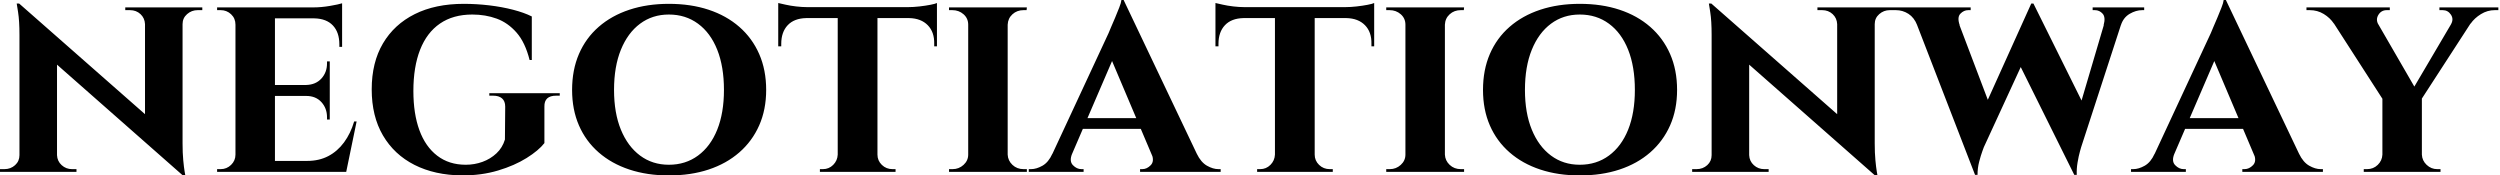 <svg baseProfile="full" height="28" version="1.1" viewBox="0 0 399 28" width="399" xmlns="http://www.w3.org/2000/svg" xmlns:ev="http://www.w3.org/2001/xml-events" xmlns:xlink="http://www.w3.org/1999/xlink"><defs /><g><path d="M3.981 0.569 29.662 23.144 30.1 28.0 4.462 5.425ZM4.156 24.762V27.431H0.919V26.994Q0.919 26.994 1.269 26.994Q1.619 26.994 1.619 26.994Q2.625 26.994 3.325 26.359Q4.025 25.725 4.025 24.762ZM10.019 24.762Q10.062 25.725 10.762 26.359Q11.462 26.994 12.425 26.994Q12.425 26.994 12.775 26.994Q13.125 26.994 13.125 26.994V27.431H9.931V24.762ZM3.981 0.569 10.019 7.131V27.431H4.025V5.556Q4.025 3.325 3.806 1.947Q3.587 0.569 3.587 0.569ZM30.056 1.181V22.881Q30.056 24.412 30.166 25.572Q30.275 26.731 30.384 27.366Q30.494 28.0 30.494 28.0H30.1L24.062 21.044V1.181ZM29.925 3.85V1.181H33.206V1.619Q33.206 1.619 32.834 1.619Q32.462 1.619 32.462 1.619Q31.5 1.619 30.778 2.253Q30.056 2.887 30.056 3.85ZM24.062 3.85Q24.019 2.887 23.341 2.253Q22.662 1.619 21.656 1.619Q21.656 1.619 21.284 1.619Q20.912 1.619 20.912 1.619V1.181H24.15V3.85Z M44.8 1.181V27.431H38.5V1.181ZM55.037 25.681 56.044 27.431H44.712V25.681ZM53.55 13.562V15.312H44.712V13.562ZM55.519 1.181V2.931H44.712V1.181ZM57.837 19.381 56.175 27.431H48.606L49.962 25.681Q51.844 25.681 53.309 24.916Q54.775 24.15 55.825 22.728Q56.875 21.306 57.444 19.381ZM53.55 15.225V19.075H53.112V18.725Q53.112 17.281 52.216 16.297Q51.319 15.312 49.787 15.312V15.225ZM53.55 9.8V13.65H49.787V13.562Q51.319 13.519 52.216 12.534Q53.112 11.55 53.112 10.106V9.8ZM55.519 2.844V7.481H55.081V7.087Q55.081 5.163 54.053 4.069Q53.025 2.975 51.1 2.931V2.844ZM55.519 0.525V1.575L50.925 1.181Q52.194 1.181 53.594 0.941Q54.994 0.7 55.519 0.525ZM38.631 24.675 38.806 27.431H35.569V26.994Q35.569 26.994 35.831 26.994Q36.094 26.994 36.137 26.994Q37.1 26.994 37.8 26.316Q38.5 25.637 38.5 24.675ZM38.631 3.938H38.5Q38.5 2.931 37.8 2.275Q37.1 1.619 36.137 1.619Q36.094 1.619 35.831 1.619Q35.569 1.619 35.569 1.619V1.181H38.806Z M74.944 0.613Q76.956 0.613 78.991 0.853Q81.025 1.094 82.797 1.553Q84.569 2.012 85.794 2.625V9.581H85.444Q84.744 6.781 83.366 5.206Q81.987 3.631 80.194 2.975Q78.4 2.319 76.3 2.319Q73.237 2.319 71.137 3.763Q69.037 5.206 67.966 7.941Q66.894 10.675 66.894 14.525Q66.894 18.156 67.856 20.781Q68.819 23.406 70.7 24.85Q72.581 26.294 75.25 26.294Q76.65 26.294 77.919 25.834Q79.188 25.375 80.15 24.478Q81.112 23.581 81.506 22.269L81.55 17.019Q81.55 16.144 81.047 15.706Q80.544 15.269 79.625 15.269H79.012V14.875H90.256V15.269H89.688Q87.762 15.269 87.806 17.019V22.837Q86.887 24.019 84.962 25.222Q83.037 26.425 80.412 27.212Q77.787 28.0 74.681 28.0Q70.306 27.956 67.069 26.316Q63.831 24.675 62.037 21.612Q60.244 18.55 60.244 14.262Q60.244 9.975 62.037 6.934Q63.831 3.894 67.112 2.253Q70.394 0.613 74.944 0.613Z M107.669 0.613Q111.169 0.613 114.012 1.553Q116.856 2.494 118.912 4.287Q120.969 6.081 122.084 8.619Q123.2 11.156 123.2 14.35Q123.2 17.5 122.084 20.016Q120.969 22.531 118.912 24.325Q116.856 26.119 114.012 27.059Q111.169 28.0 107.669 28.0Q104.212 28.0 101.369 27.059Q98.525 26.119 96.469 24.325Q94.412 22.531 93.319 20.016Q92.225 17.5 92.225 14.35Q92.225 11.156 93.319 8.619Q94.412 6.081 96.469 4.287Q98.525 2.494 101.369 1.553Q104.212 0.613 107.669 0.613ZM107.669 26.294Q110.337 26.294 112.328 24.828Q114.319 23.362 115.391 20.694Q116.462 18.025 116.462 14.35Q116.462 10.631 115.391 7.941Q114.319 5.25 112.328 3.784Q110.337 2.319 107.669 2.319Q105.044 2.319 103.075 3.784Q101.106 5.25 100.012 7.941Q98.919 10.631 98.919 14.35Q98.919 18.025 100.012 20.694Q101.106 23.362 103.075 24.828Q105.044 26.294 107.669 26.294Z M140.962 1.312V27.431H134.619V1.312ZM150.456 1.137V2.887H125.125V1.137ZM150.456 2.756V7.394H150.019V7.0Q150.062 5.119 148.991 4.025Q147.919 2.931 146.037 2.887V2.756ZM150.456 0.481V1.575L145.862 1.137Q146.694 1.137 147.656 1.028Q148.619 0.919 149.406 0.766Q150.194 0.613 150.456 0.481ZM134.706 24.675V27.431H131.775V26.994Q131.775 26.994 132.016 26.994Q132.256 26.994 132.256 26.994Q133.219 26.994 133.897 26.316Q134.575 25.637 134.619 24.675ZM140.831 24.675H140.962Q140.962 25.637 141.662 26.316Q142.362 26.994 143.369 26.994Q143.369 26.994 143.609 26.994Q143.85 26.994 143.85 26.994V27.431H140.831ZM129.587 2.756V2.887Q127.662 2.931 126.634 4.025Q125.606 5.119 125.606 7.0V7.394H125.125V2.756ZM125.125 0.481Q125.519 0.569 126.284 0.744Q127.05 0.919 127.991 1.028Q128.931 1.137 129.719 1.137L125.125 1.575Z M161.744 1.181V27.431H155.444V1.181ZM155.575 24.675V27.431H152.381V26.994Q152.381 26.994 152.644 26.994Q152.906 26.994 152.95 26.994Q153.956 26.994 154.7 26.316Q155.444 25.637 155.444 24.675ZM161.656 24.675H161.744Q161.787 25.637 162.509 26.316Q163.231 26.994 164.281 26.994Q164.281 26.994 164.522 26.994Q164.762 26.994 164.806 26.994V27.431H161.656ZM161.656 3.938V1.181H164.806L164.762 1.619Q164.762 1.619 164.544 1.619Q164.325 1.619 164.281 1.619Q163.231 1.619 162.509 2.275Q161.787 2.931 161.744 3.938ZM155.575 3.938H155.444Q155.444 2.931 154.7 2.275Q153.956 1.619 152.906 1.619Q152.906 1.619 152.644 1.619Q152.381 1.619 152.381 1.619V1.181H155.575Z M180.25 0.0 193.2 27.212H185.806L177.669 8.006ZM172.025 24.544Q171.544 25.725 172.156 26.359Q172.769 26.994 173.512 26.994H173.862V27.431H165.112V26.994Q165.112 26.994 165.287 26.994Q165.462 26.994 165.462 26.994Q166.337 26.994 167.3 26.447Q168.262 25.9 168.875 24.544ZM180.25 0.0 180.337 5.25 170.844 27.3H167.606L177.844 5.294Q177.931 5.031 178.237 4.353Q178.544 3.675 178.894 2.822Q179.244 1.969 179.55 1.203Q179.856 0.438 179.9 0.0ZM184.056 18.856V20.562H172.9V18.856ZM184.712 24.544H191.931Q192.587 25.9 193.55 26.447Q194.512 26.994 195.387 26.994Q195.387 26.994 195.562 26.994Q195.737 26.994 195.737 26.994V27.431H182.875V26.994H183.225Q183.969 26.994 184.581 26.359Q185.194 25.725 184.712 24.544Z M210.744 1.312V27.431H204.4V1.312ZM220.238 1.137V2.887H194.906V1.137ZM220.238 2.756V7.394H219.8V7.0Q219.844 5.119 218.772 4.025Q217.7 2.931 215.819 2.887V2.756ZM220.238 0.481V1.575L215.644 1.137Q216.475 1.137 217.438 1.028Q218.4 0.919 219.188 0.766Q219.975 0.613 220.238 0.481ZM204.488 24.675V27.431H201.556V26.994Q201.556 26.994 201.797 26.994Q202.037 26.994 202.037 26.994Q203.0 26.994 203.678 26.316Q204.356 25.637 204.4 24.675ZM210.613 24.675H210.744Q210.744 25.637 211.444 26.316Q212.144 26.994 213.15 26.994Q213.15 26.994 213.391 26.994Q213.631 26.994 213.631 26.994V27.431H210.613ZM199.369 2.756V2.887Q197.444 2.931 196.416 4.025Q195.387 5.119 195.387 7.0V7.394H194.906V2.756ZM194.906 0.481Q195.3 0.569 196.066 0.744Q196.831 0.919 197.772 1.028Q198.713 1.137 199.5 1.137L194.906 1.575Z M231.525 1.181V27.431H225.225V1.181ZM225.356 24.675V27.431H222.162V26.994Q222.162 26.994 222.425 26.994Q222.687 26.994 222.731 26.994Q223.737 26.994 224.481 26.316Q225.225 25.637 225.225 24.675ZM231.437 24.675H231.525Q231.569 25.637 232.291 26.316Q233.012 26.994 234.062 26.994Q234.062 26.994 234.303 26.994Q234.544 26.994 234.587 26.994V27.431H231.437ZM231.437 3.938V1.181H234.587L234.544 1.619Q234.544 1.619 234.325 1.619Q234.106 1.619 234.062 1.619Q233.012 1.619 232.291 2.275Q231.569 2.931 231.525 3.938ZM225.356 3.938H225.225Q225.225 2.931 224.481 2.275Q223.737 1.619 222.687 1.619Q222.687 1.619 222.425 1.619Q222.162 1.619 222.162 1.619V1.181H225.356Z M253.05 0.613Q256.55 0.613 259.394 1.553Q262.238 2.494 264.294 4.287Q266.35 6.081 267.466 8.619Q268.581 11.156 268.581 14.35Q268.581 17.5 267.466 20.016Q266.35 22.531 264.294 24.325Q262.238 26.119 259.394 27.059Q256.55 28.0 253.05 28.0Q249.594 28.0 246.75 27.059Q243.906 26.119 241.85 24.325Q239.794 22.531 238.7 20.016Q237.606 17.5 237.606 14.35Q237.606 11.156 238.7 8.619Q239.794 6.081 241.85 4.287Q243.906 2.494 246.75 1.553Q249.594 0.613 253.05 0.613ZM253.05 26.294Q255.719 26.294 257.709 24.828Q259.7 23.362 260.772 20.694Q261.844 18.025 261.844 14.35Q261.844 10.631 260.772 7.941Q259.7 5.25 257.709 3.784Q255.719 2.319 253.05 2.319Q250.425 2.319 248.456 3.784Q246.487 5.25 245.394 7.941Q244.3 10.631 244.3 14.35Q244.3 18.025 245.394 20.694Q246.487 23.362 248.456 24.828Q250.425 26.294 253.05 26.294Z M274.05 0.569 299.731 23.144 300.169 28.0 274.531 5.425ZM274.225 24.762V27.431H270.987V26.994Q270.987 26.994 271.337 26.994Q271.687 26.994 271.687 26.994Q272.694 26.994 273.394 26.359Q274.094 25.725 274.094 24.762ZM280.087 24.762Q280.131 25.725 280.831 26.359Q281.531 26.994 282.494 26.994Q282.494 26.994 282.844 26.994Q283.194 26.994 283.194 26.994V27.431H280V24.762ZM274.05 0.569 280.087 7.131V27.431H274.094V5.556Q274.094 3.325 273.875 1.947Q273.656 0.569 273.656 0.569ZM300.125 1.181V22.881Q300.125 24.412 300.234 25.572Q300.344 26.731 300.453 27.366Q300.562 28.0 300.562 28.0H300.169L294.131 21.044V1.181ZM299.994 3.85V1.181H303.275V1.619Q303.275 1.619 302.903 1.619Q302.531 1.619 302.531 1.619Q301.569 1.619 300.847 2.253Q300.125 2.887 300.125 3.85ZM294.131 3.85Q294.087 2.887 293.409 2.253Q292.731 1.619 291.725 1.619Q291.725 1.619 291.353 1.619Q290.981 1.619 290.981 1.619V1.181H294.219V3.85Z M305.9 1.444H312.681L318.587 17.019L316.137 27.912ZM325.456 0.569 326.244 4.594 317.537 23.494Q317.537 23.494 317.297 24.15Q317.056 24.806 316.794 25.812Q316.531 26.819 316.531 27.912H316.137L314.956 23.056L325.106 0.569ZM325.456 0.569 334.031 17.85 331.975 27.912 322.569 8.969ZM340.244 1.444 333.069 23.494Q333.069 23.494 332.872 24.194Q332.675 24.894 332.5 25.922Q332.325 26.95 332.369 27.912H331.975L330.794 23.975L337.444 1.444ZM336.656 4.025Q337.006 2.756 336.503 2.188Q336.0 1.619 335.256 1.619H334.906V1.181H343.131V1.619Q343.131 1.619 342.978 1.619Q342.825 1.619 342.825 1.619Q341.819 1.619 340.812 2.209Q339.806 2.8 339.412 4.025ZM313.688 4.025H306.906Q306.425 2.8 305.506 2.209Q304.587 1.619 303.494 1.619Q303.494 1.619 303.319 1.619Q303.144 1.619 303.144 1.619V1.181H315.438V1.619H315.044Q314.344 1.619 313.797 2.188Q313.25 2.756 313.688 4.025Z M356.169 0.0 369.119 27.212H361.725L353.587 8.006ZM347.944 24.544Q347.462 25.725 348.075 26.359Q348.688 26.994 349.431 26.994H349.781V27.431H341.031V26.994Q341.031 26.994 341.206 26.994Q341.381 26.994 341.381 26.994Q342.256 26.994 343.219 26.447Q344.181 25.9 344.794 24.544ZM356.169 0.0 356.256 5.25 346.762 27.3H343.525L353.762 5.294Q353.85 5.031 354.156 4.353Q354.462 3.675 354.812 2.822Q355.162 1.969 355.469 1.203Q355.775 0.438 355.819 0.0ZM359.975 18.856V20.562H348.819V18.856ZM360.631 24.544H367.85Q368.506 25.9 369.469 26.447Q370.431 26.994 371.306 26.994Q371.306 26.994 371.481 26.994Q371.656 26.994 371.656 26.994V27.431H358.794V26.994H359.144Q359.887 26.994 360.5 26.359Q361.112 25.725 360.631 24.544Z M378.962 1.225 387.188 15.444 381.369 16.1 371.787 1.225ZM387.45 15.531V27.431H381.15V15.619ZM393.662 1.225H396.856L387.012 16.406L384.956 16.012ZM392.087 3.894Q392.569 3.062 392.087 2.341Q391.606 1.619 390.775 1.619Q390.775 1.619 390.512 1.619Q390.25 1.619 390.25 1.619V1.181H399.656V1.619H399.087Q397.906 1.619 396.878 2.253Q395.85 2.887 395.238 3.762ZM380.494 3.894 373.406 3.762Q372.794 2.844 371.788 2.231Q370.781 1.619 369.556 1.619H369.031V1.181H382.331V1.619Q382.331 1.619 382.091 1.619Q381.85 1.619 381.85 1.619Q380.975 1.619 380.516 2.362Q380.056 3.106 380.494 3.894ZM381.281 24.675V27.431H378.175V26.994Q378.219 26.994 378.459 26.994Q378.7 26.994 378.7 26.994Q379.706 26.994 380.406 26.316Q381.106 25.637 381.15 24.675ZM387.363 24.675H387.45Q387.494 25.637 388.216 26.316Q388.938 26.994 389.9 26.994Q389.9 26.994 390.163 26.994Q390.425 26.994 390.425 26.994V27.431H387.363Z " fill="rgb(0,0,0)" transform="translate(-0.919, 0)" /></g></svg>